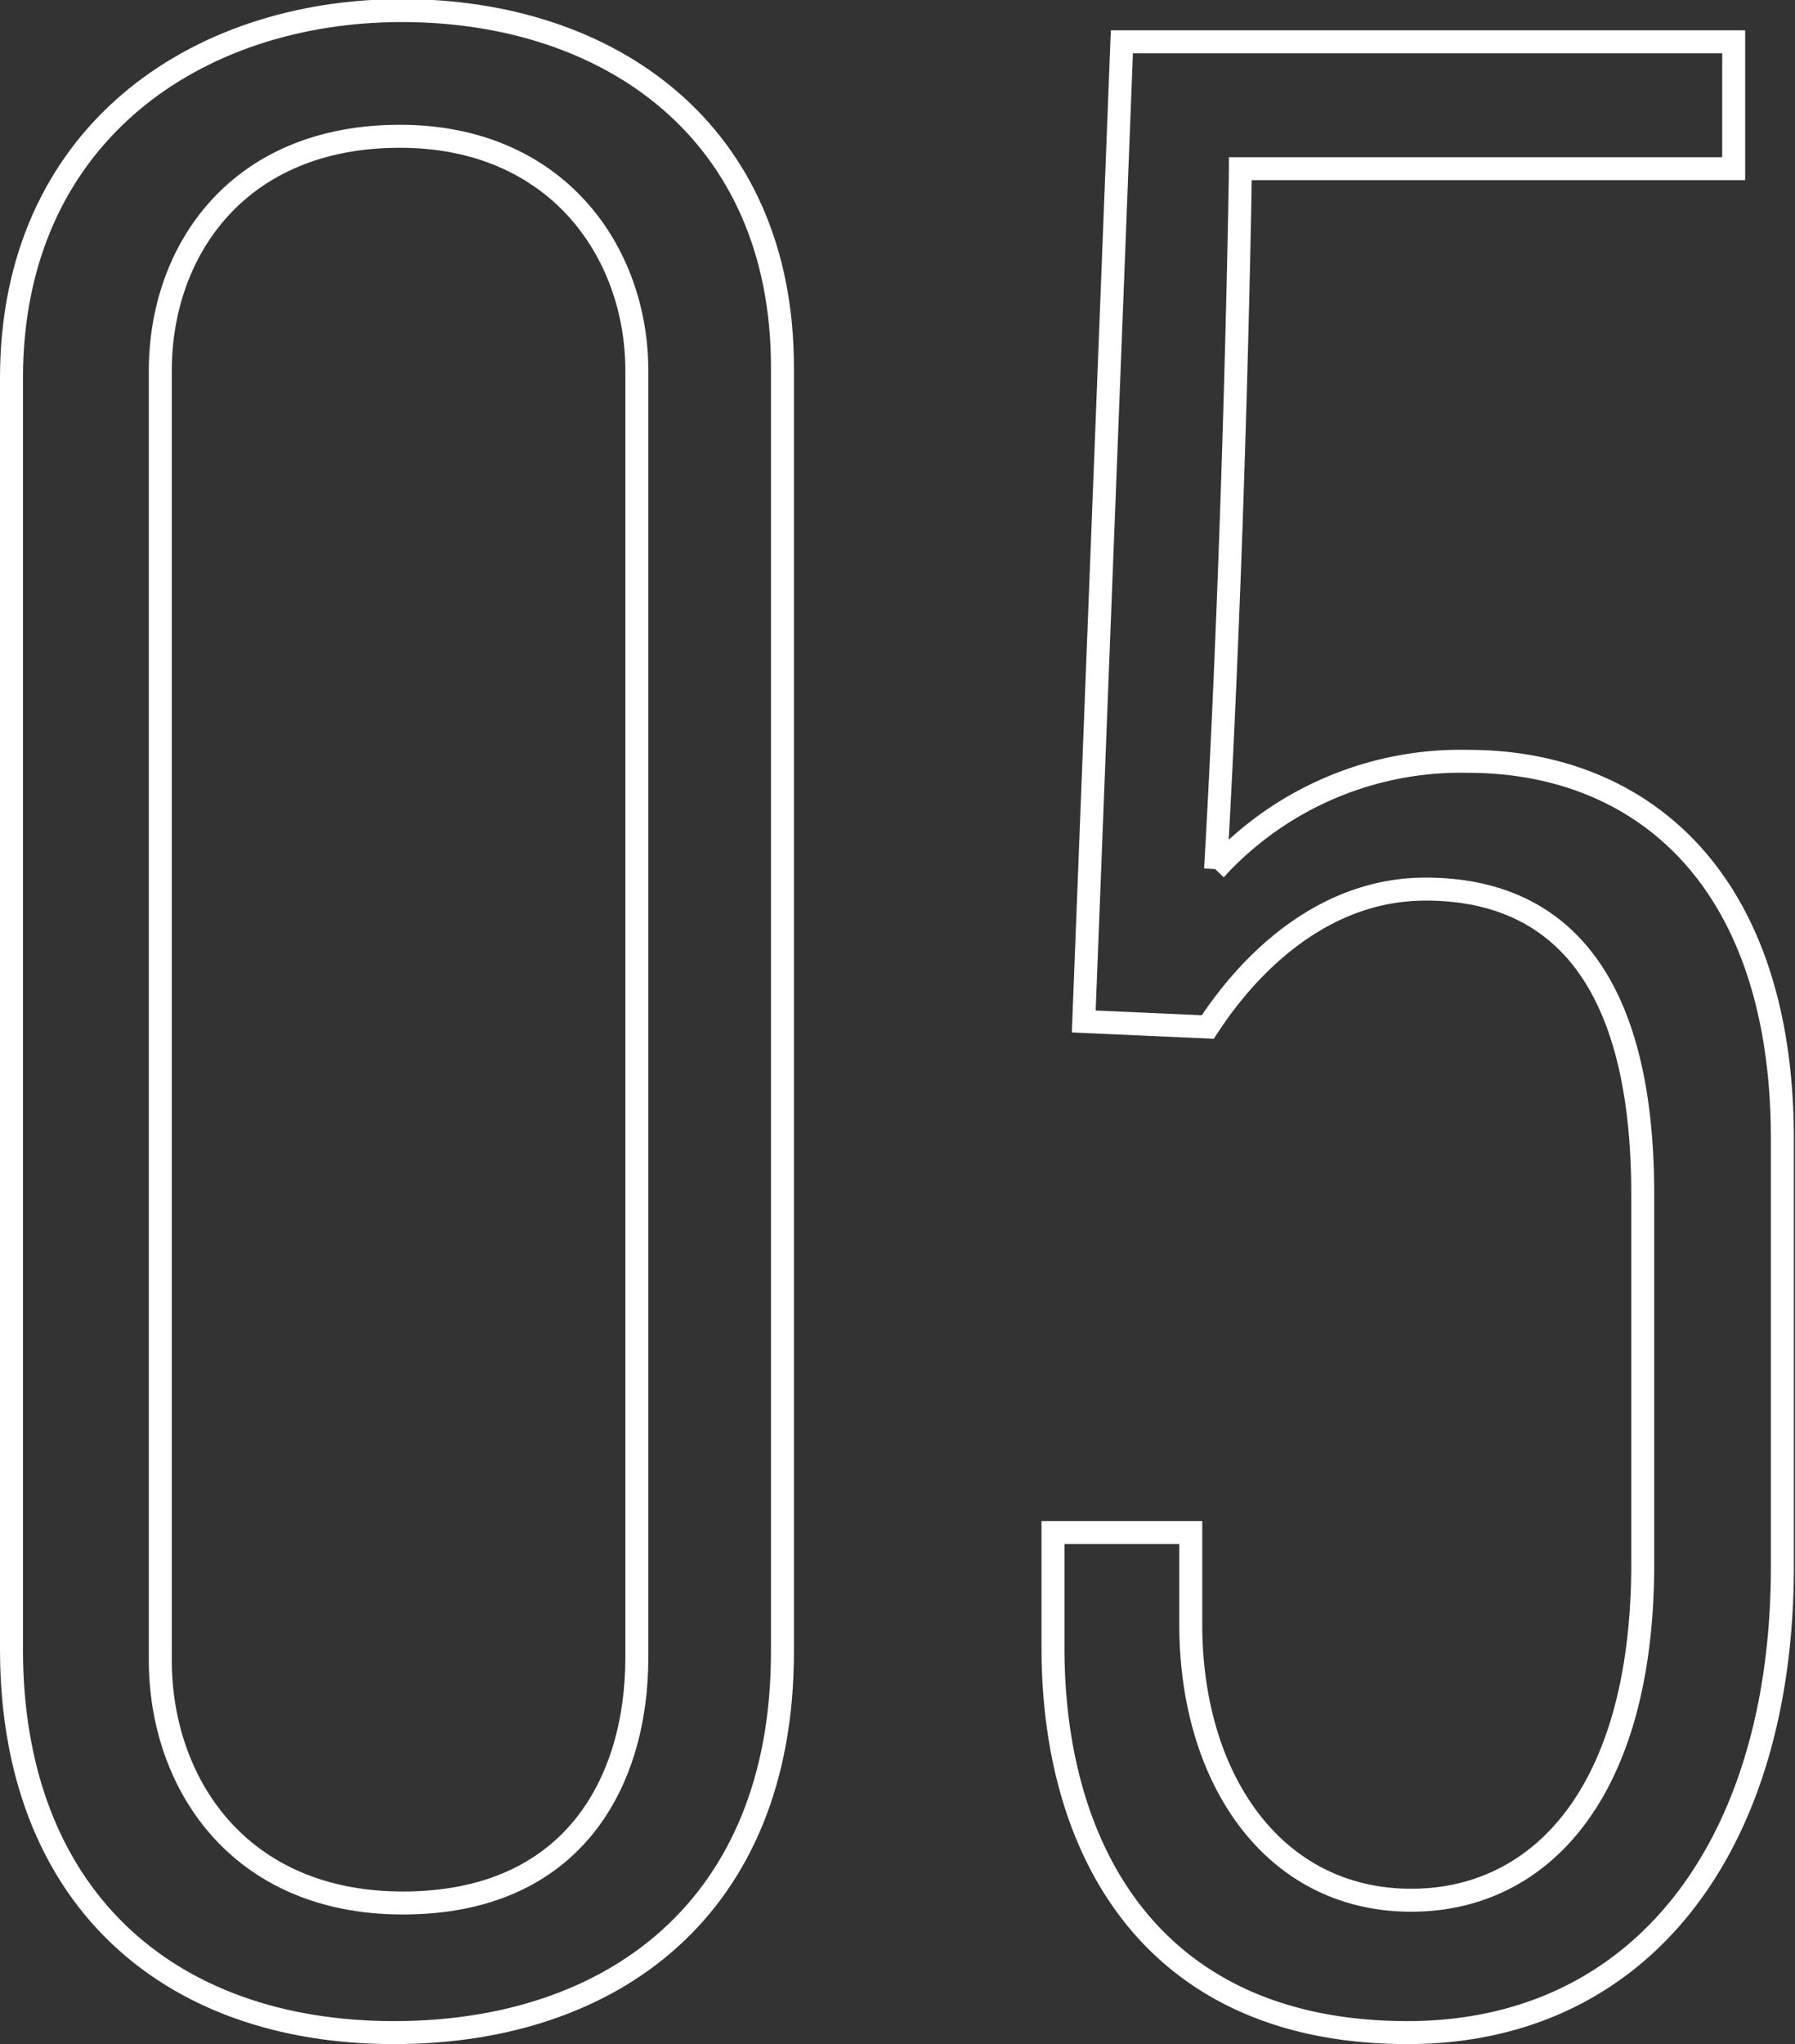 <svg id="Capa_1" data-name="Capa 1" xmlns="http://www.w3.org/2000/svg" viewBox="0 0 78.16 88.96"><rect x="0" y="0" width="78.16" height="88.96" fill="#333333" stroke="none"/><defs><style>.cls-1{isolation:isolate;}.cls-2{fill:none;stroke:#fff;}</style></defs><g id="_05" data-name=" 05" class="cls-1"><g class="cls-1"><path class="cls-2" d="M1.43,74.08V18.77c0-10.56,8-16,17-16S35,8,35,18.29V74.2c0,11.16-7.44,16.56-16.91,16.56C8.15,90.76,1.43,84.76,1.43,74.08Zm27.23.36v-56c0-5.16-3.48-10.2-10.32-10.2-7.07,0-10.43,5-10.43,10.2V74.56c0,5.28,3.36,10.56,10.56,10.56C25.9,85.12,28.66,79.84,28.66,74.44Z" transform="translate(-0.93 -2.31)"/><path class="cls-2" d="M46.78,74V69h6v4c0,6.72,3.6,12,9.6,12C68,85,72.46,80.32,72.46,70.36V54.28C72.46,45.16,69,41,63,41c-4.2,0-7.44,2.88-9.48,6l-5.4-.24L49.78,4.13H76.42V9.65H54.94c0,.36-.24,15.84-1.08,30.48a14.48,14.48,0,0,1,11-4.69c7.44,0,13.68,5,13.68,16.44v18.6c0,12.12-6.12,20.28-16.32,20.28C51.22,90.76,46.78,83,46.78,74Z" transform="translate(-0.93 -2.31)"/></g></g></svg>